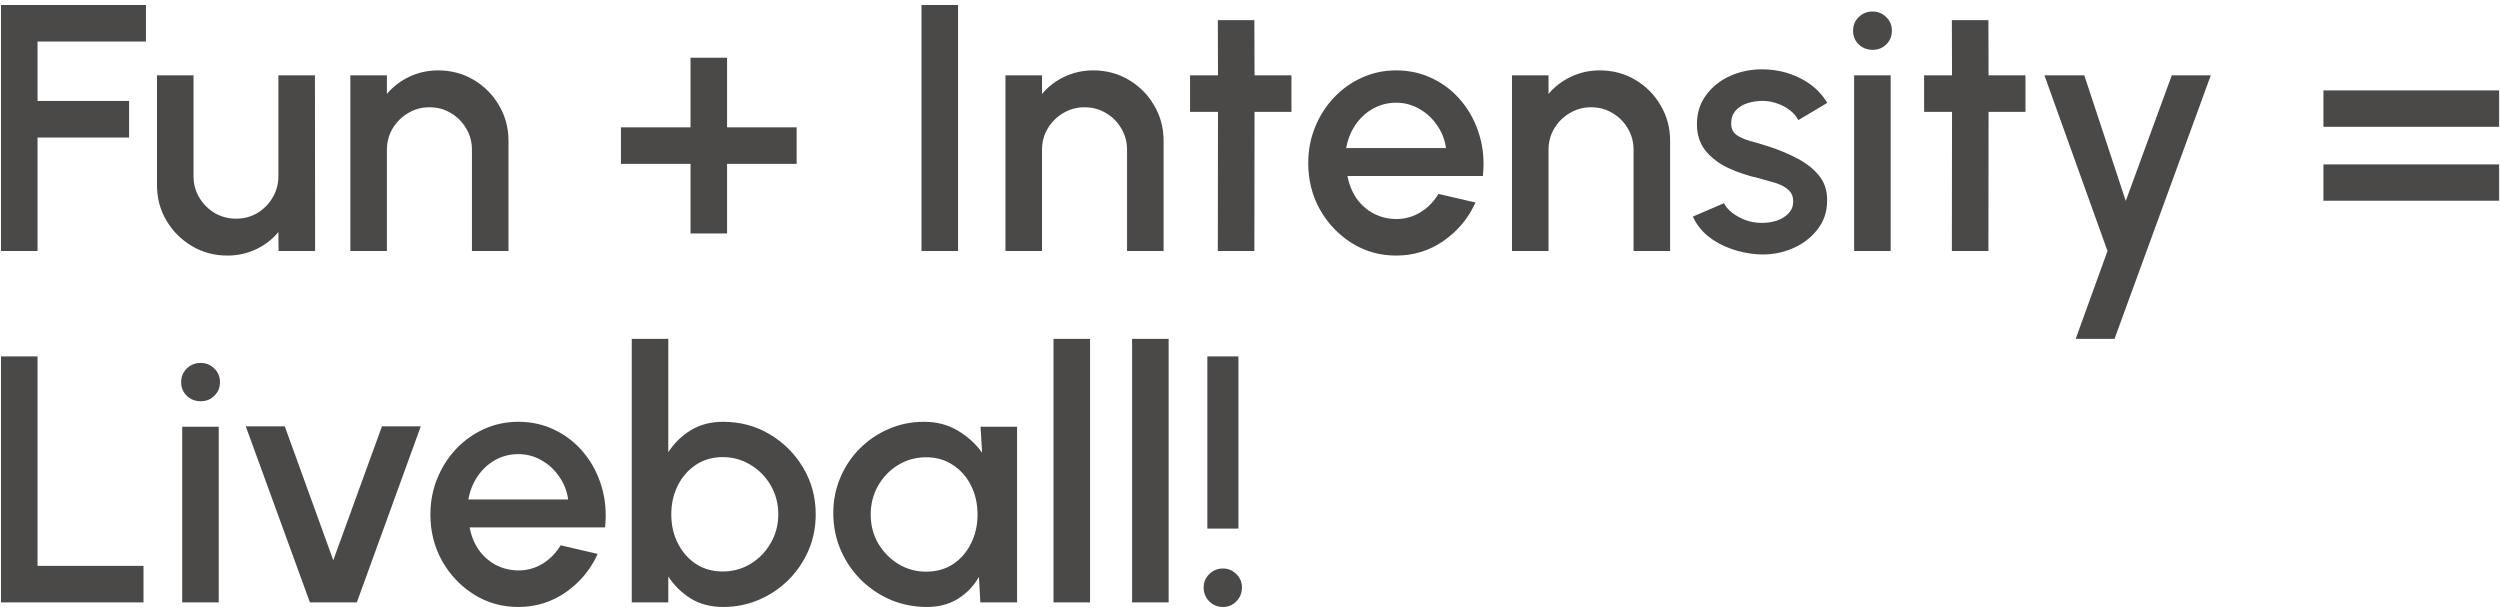 <svg xmlns="http://www.w3.org/2000/svg" width="249" height="61" viewBox="0 0 249 61" fill="none"><path d="M0.1 25V0.5H14.537V4.14H3.74V10.055H12.857V13.695H3.74V25H0.1ZM15.635 18.438V7.5H19.275V17.545C19.275 18.327 19.468 19.038 19.853 19.68C20.238 20.322 20.751 20.835 21.393 21.22C22.035 21.593 22.74 21.78 23.51 21.78C24.292 21.78 24.998 21.593 25.628 21.22C26.27 20.835 26.777 20.322 27.15 19.68C27.535 19.038 27.728 18.327 27.728 17.545V7.5H31.368L31.385 25H27.745L27.728 23.11C27.133 23.833 26.392 24.405 25.505 24.825C24.619 25.245 23.668 25.455 22.653 25.455C21.358 25.455 20.18 25.14 19.118 24.51C18.056 23.88 17.21 23.034 16.58 21.973C15.95 20.911 15.635 19.733 15.635 18.438ZM50.645 14.027V25H47.005V14.92C47.005 14.138 46.812 13.427 46.427 12.785C46.054 12.143 45.547 11.636 44.905 11.262C44.275 10.877 43.563 10.685 42.77 10.685C42 10.685 41.294 10.877 40.652 11.262C40.011 11.636 39.497 12.143 39.112 12.785C38.727 13.427 38.535 14.138 38.535 14.92V25H34.895V7.5H38.535V9.355C39.142 8.632 39.888 8.06 40.775 7.64C41.662 7.22 42.618 7.01 43.645 7.01C44.94 7.01 46.118 7.325 47.18 7.955C48.242 8.585 49.082 9.431 49.7 10.492C50.33 11.554 50.645 12.732 50.645 14.027ZM68.776 23.25V16.32H61.846V12.68H68.776V5.75H72.416V12.68H79.346V16.32H72.416V23.25H68.776ZM91.782 25V0.5H95.422V25H91.782ZM115.894 14.027V25H112.254V14.92C112.254 14.138 112.061 13.427 111.676 12.785C111.303 12.143 110.796 11.636 110.154 11.262C109.524 10.877 108.812 10.685 108.019 10.685C107.249 10.685 106.543 10.877 105.901 11.262C105.26 11.636 104.746 12.143 104.361 12.785C103.976 13.427 103.784 14.138 103.784 14.92V25H100.144V7.5H103.784V9.355C104.391 8.632 105.137 8.06 106.024 7.64C106.911 7.22 107.867 7.01 108.894 7.01C110.189 7.01 111.367 7.325 112.429 7.955C113.491 8.585 114.331 9.431 114.949 10.492C115.579 11.554 115.894 12.732 115.894 14.027ZM128.627 11.14H124.952L124.935 25H121.295L121.312 11.14H118.53V7.5H121.312L121.295 2.005H124.935L124.952 7.5H128.627V11.14ZM139.05 25.455C137.44 25.455 135.97 25.041 134.64 24.212C133.322 23.384 132.266 22.276 131.473 20.887C130.691 19.488 130.3 17.942 130.3 16.25C130.3 14.967 130.528 13.771 130.983 12.662C131.438 11.543 132.062 10.562 132.855 9.723C133.66 8.871 134.593 8.206 135.655 7.728C136.717 7.249 137.848 7.01 139.05 7.01C140.392 7.01 141.623 7.29 142.743 7.85C143.863 8.398 144.819 9.162 145.613 10.143C146.406 11.111 146.989 12.231 147.363 13.502C147.736 14.762 147.847 16.104 147.695 17.527H134.203C134.354 18.332 134.646 19.062 135.078 19.715C135.521 20.357 136.081 20.864 136.758 21.238C137.446 21.611 138.21 21.803 139.05 21.815C139.937 21.815 140.742 21.593 141.465 21.15C142.2 20.707 142.801 20.094 143.268 19.312L146.96 20.17C146.26 21.722 145.204 22.993 143.793 23.985C142.381 24.965 140.8 25.455 139.05 25.455ZM134.08 14.745H144.02C143.903 13.905 143.606 13.147 143.128 12.47C142.661 11.782 142.072 11.239 141.36 10.842C140.66 10.434 139.89 10.23 139.05 10.23C138.222 10.23 137.452 10.428 136.74 10.825C136.04 11.222 135.457 11.764 134.99 12.453C134.535 13.129 134.232 13.893 134.08 14.745ZM166.343 14.027V25H162.703V14.92C162.703 14.138 162.511 13.427 162.126 12.785C161.752 12.143 161.245 11.636 160.603 11.262C159.973 10.877 159.261 10.685 158.468 10.685C157.698 10.685 156.992 10.877 156.351 11.262C155.709 11.636 155.196 12.143 154.811 12.785C154.426 13.427 154.233 14.138 154.233 14.92V25H150.593V7.5H154.233V9.355C154.84 8.632 155.586 8.06 156.473 7.64C157.36 7.22 158.316 7.01 159.343 7.01C160.638 7.01 161.816 7.325 162.878 7.955C163.94 8.585 164.78 9.431 165.398 10.492C166.028 11.554 166.343 12.732 166.343 14.027ZM175.086 25.332C174.165 25.274 173.266 25.087 172.391 24.773C171.516 24.457 170.746 24.032 170.081 23.495C169.428 22.947 168.938 22.305 168.611 21.57L171.709 20.24C171.86 20.555 172.123 20.864 172.496 21.168C172.881 21.471 173.33 21.722 173.844 21.92C174.357 22.107 174.894 22.2 175.454 22.2C176.002 22.2 176.51 22.124 176.976 21.973C177.455 21.809 177.845 21.564 178.149 21.238C178.452 20.911 178.604 20.52 178.604 20.065C178.604 19.552 178.429 19.155 178.079 18.875C177.74 18.583 177.315 18.362 176.801 18.21C176.288 18.058 175.775 17.913 175.261 17.773C174.118 17.516 173.068 17.166 172.111 16.723C171.166 16.267 170.414 15.69 169.854 14.99C169.294 14.278 169.014 13.409 169.014 12.383C169.014 11.262 169.317 10.294 169.924 9.477C170.53 8.649 171.324 8.013 172.304 7.57C173.295 7.127 174.351 6.905 175.471 6.905C176.871 6.905 178.155 7.202 179.321 7.798C180.488 8.393 181.38 9.209 181.999 10.248L179.111 11.963C178.936 11.613 178.674 11.297 178.324 11.018C177.974 10.738 177.577 10.516 177.134 10.352C176.69 10.178 176.23 10.078 175.751 10.055C175.156 10.032 174.602 10.102 174.089 10.265C173.587 10.417 173.185 10.662 172.881 11C172.578 11.338 172.426 11.77 172.426 12.295C172.426 12.808 172.607 13.193 172.969 13.45C173.33 13.695 173.785 13.893 174.334 14.045C174.894 14.197 175.465 14.366 176.049 14.553C177.087 14.879 178.061 15.282 178.971 15.76C179.881 16.227 180.616 16.804 181.176 17.492C181.736 18.181 182.005 19.021 181.981 20.012C181.981 21.109 181.649 22.072 180.984 22.9C180.33 23.728 179.479 24.358 178.429 24.79C177.379 25.222 176.265 25.402 175.086 25.332ZM184.67 7.5H188.31V25H184.67V7.5ZM186.525 4.963C185.965 4.963 185.499 4.782 185.125 4.42C184.752 4.058 184.565 3.603 184.565 3.055C184.565 2.518 184.752 2.069 185.125 1.708C185.499 1.334 185.959 1.147 186.508 1.147C187.044 1.147 187.499 1.334 187.873 1.708C188.246 2.069 188.433 2.518 188.433 3.055C188.433 3.603 188.246 4.058 187.873 4.42C187.511 4.782 187.062 4.963 186.525 4.963ZM201.737 11.14H198.062L198.045 25H194.405L194.422 11.14H191.64V7.5H194.422L194.405 2.005H198.045L198.062 7.5H201.737V11.14ZM216.311 7.5H220.196L210.606 33.75H206.739L209.906 25L203.624 7.5H207.596L211.726 20.012L216.311 7.5ZM231.412 19.995V16.372H248.912V19.995H231.412ZM231.412 12.627V9.005H248.912V12.627H231.412ZM0.1 60V35.5H3.74V56.36H14.293V60H0.1ZM18.147 42.5H21.787V60H18.147V42.5ZM20.002 39.962C19.442 39.962 18.975 39.782 18.602 39.42C18.229 39.058 18.042 38.603 18.042 38.055C18.042 37.518 18.229 37.069 18.602 36.708C18.975 36.334 19.436 36.148 19.984 36.148C20.521 36.148 20.976 36.334 21.349 36.708C21.723 37.069 21.909 37.518 21.909 38.055C21.909 38.603 21.723 39.058 21.349 39.42C20.988 39.782 20.538 39.962 20.002 39.962ZM35.54 60H30.867L24.48 42.465H28.365L33.195 55.8L38.042 42.465H41.91L35.54 60ZM51.618 60.455C50.008 60.455 48.538 60.041 47.208 59.212C45.89 58.384 44.834 57.276 44.041 55.888C43.259 54.487 42.868 52.942 42.868 51.25C42.868 49.967 43.096 48.771 43.551 47.663C44.006 46.542 44.63 45.562 45.423 44.722C46.228 43.871 47.162 43.206 48.223 42.727C49.285 42.249 50.417 42.01 51.618 42.01C52.96 42.01 54.191 42.29 55.311 42.85C56.431 43.398 57.388 44.163 58.181 45.142C58.974 46.111 59.557 47.231 59.931 48.502C60.304 49.763 60.415 51.104 60.263 52.528H46.771C46.922 53.333 47.214 54.062 47.646 54.715C48.089 55.357 48.649 55.864 49.326 56.237C50.014 56.611 50.778 56.803 51.618 56.815C52.505 56.815 53.31 56.593 54.033 56.15C54.768 55.707 55.369 55.094 55.836 54.312L59.528 55.17C58.828 56.722 57.773 57.993 56.361 58.985C54.949 59.965 53.368 60.455 51.618 60.455ZM46.648 49.745H56.588C56.472 48.905 56.174 48.147 55.696 47.47C55.229 46.782 54.64 46.239 53.928 45.843C53.228 45.434 52.458 45.23 51.618 45.23C50.79 45.23 50.02 45.428 49.308 45.825C48.608 46.222 48.025 46.764 47.558 47.453C47.103 48.129 46.8 48.893 46.648 49.745ZM72.022 42.01C73.726 42.01 75.271 42.424 76.66 43.252C78.06 44.081 79.174 45.195 80.002 46.595C80.831 47.983 81.245 49.529 81.245 51.233C81.245 52.504 81.006 53.7 80.527 54.82C80.049 55.928 79.384 56.908 78.532 57.76C77.692 58.6 76.712 59.259 75.592 59.737C74.484 60.216 73.294 60.455 72.022 60.455C70.797 60.455 69.724 60.175 68.802 59.615C67.892 59.043 67.146 58.314 66.562 57.428V60H62.922V33.75H66.562V45.038C67.146 44.139 67.892 43.41 68.802 42.85C69.724 42.29 70.797 42.01 72.022 42.01ZM71.987 56.92C73.002 56.92 73.93 56.663 74.77 56.15C75.61 55.637 76.275 54.948 76.765 54.085C77.266 53.222 77.517 52.271 77.517 51.233C77.517 50.171 77.266 49.208 76.765 48.345C76.263 47.482 75.592 46.799 74.752 46.297C73.912 45.784 72.991 45.528 71.987 45.528C70.972 45.528 70.08 45.784 69.31 46.297C68.54 46.811 67.939 47.499 67.507 48.362C67.076 49.226 66.86 50.182 66.86 51.233C66.86 52.282 67.076 53.239 67.507 54.102C67.939 54.966 68.54 55.654 69.31 56.167C70.08 56.669 70.972 56.92 71.987 56.92ZM97.66 42.5H101.3V60H97.643L97.503 57.462C96.99 58.361 96.295 59.084 95.42 59.633C94.545 60.181 93.513 60.455 92.323 60.455C91.04 60.455 89.832 60.216 88.7 59.737C87.569 59.248 86.571 58.571 85.708 57.708C84.856 56.844 84.191 55.852 83.713 54.733C83.234 53.601 82.995 52.388 82.995 51.093C82.995 49.844 83.229 48.672 83.695 47.575C84.162 46.467 84.809 45.498 85.638 44.67C86.466 43.842 87.423 43.194 88.508 42.727C89.605 42.249 90.777 42.01 92.025 42.01C93.297 42.01 94.417 42.302 95.385 42.885C96.365 43.457 97.176 44.192 97.818 45.09L97.66 42.5ZM92.235 56.938C93.262 56.938 94.16 56.687 94.93 56.185C95.7 55.672 96.295 54.983 96.715 54.12C97.147 53.257 97.363 52.3 97.363 51.25C97.363 50.188 97.147 49.226 96.715 48.362C96.284 47.499 95.683 46.817 94.913 46.315C94.154 45.802 93.262 45.545 92.235 45.545C91.22 45.545 90.293 45.802 89.453 46.315C88.613 46.828 87.948 47.517 87.458 48.38C86.968 49.243 86.723 50.2 86.723 51.25C86.723 52.312 86.974 53.274 87.475 54.138C87.989 54.989 88.659 55.672 89.488 56.185C90.328 56.687 91.244 56.938 92.235 56.938ZM104.929 60V33.75H108.569V60H104.929ZM112.756 60V33.75H116.396V60H112.756ZM120.251 52.65V35.5H123.348V52.65H120.251ZM121.808 60.455C121.272 60.455 120.817 60.268 120.443 59.895C120.07 59.522 119.883 59.061 119.883 58.513C119.883 57.987 120.07 57.544 120.443 57.182C120.817 56.809 121.272 56.623 121.808 56.623C122.333 56.623 122.777 56.809 123.138 57.182C123.512 57.544 123.698 57.987 123.698 58.513C123.698 59.061 123.512 59.522 123.138 59.895C122.777 60.268 122.333 60.455 121.808 60.455Z" fill="#4A4947"></path></svg>